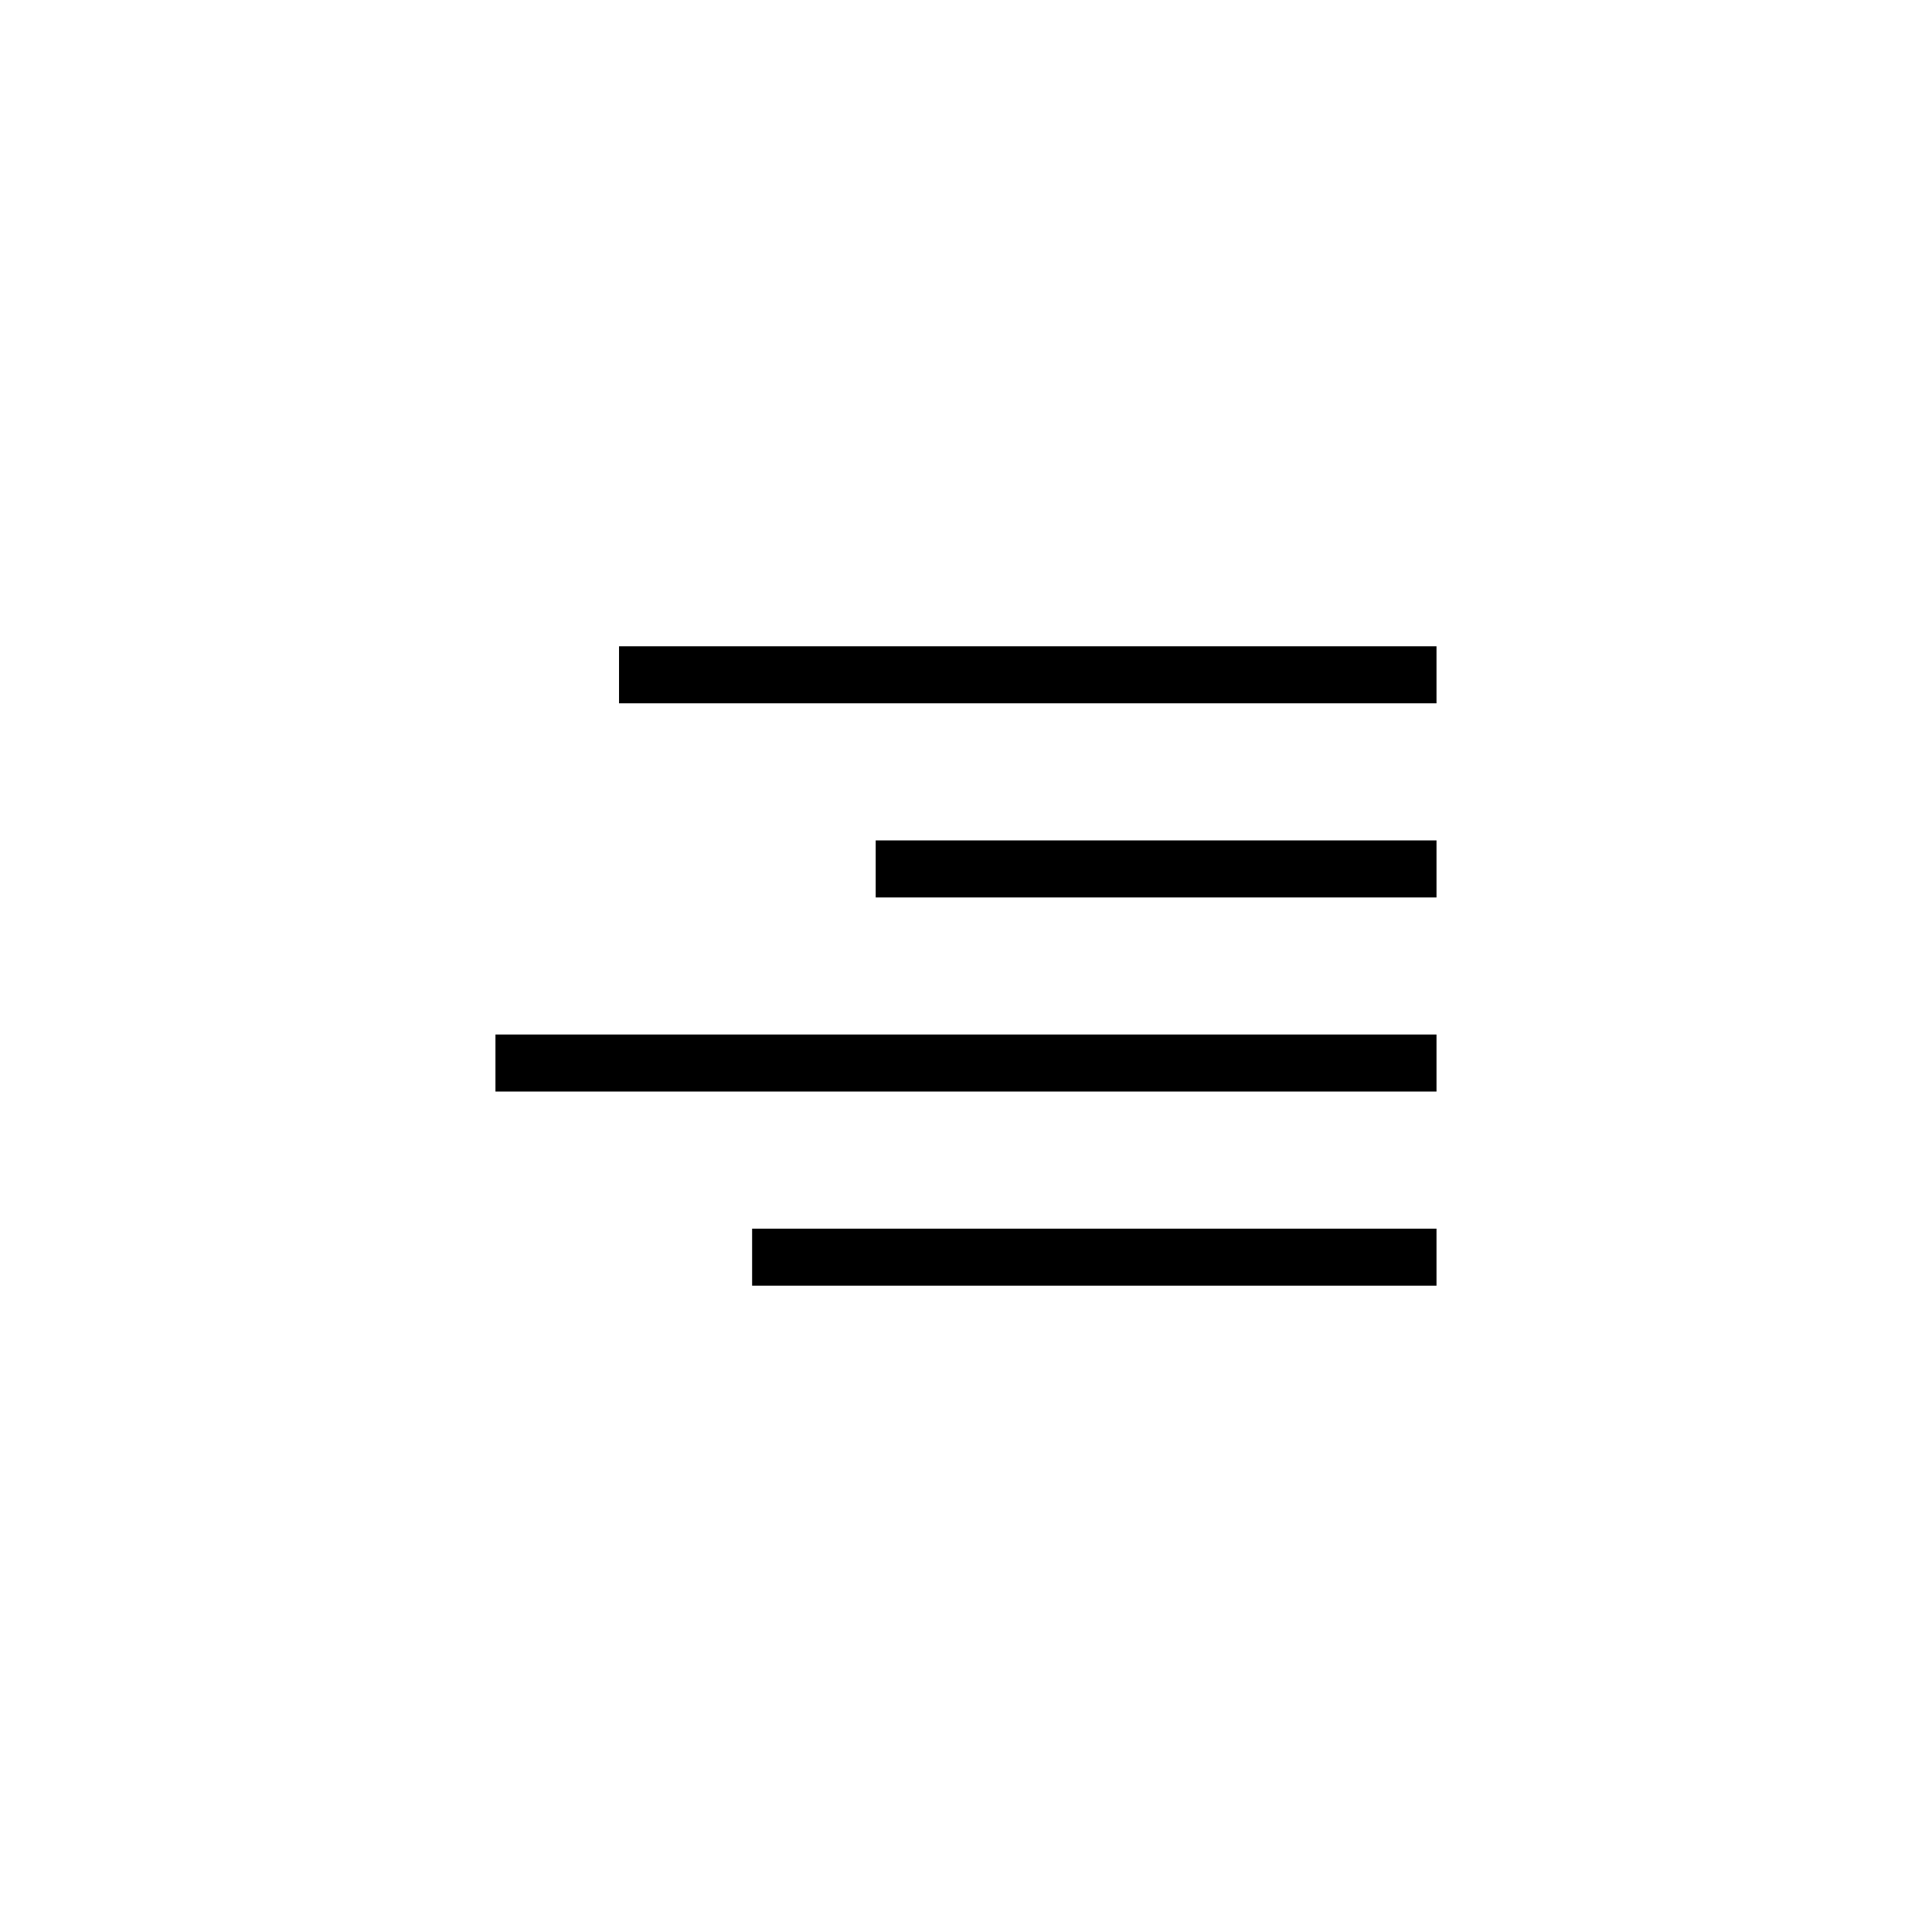 <?xml version="1.0" encoding="UTF-8"?>
<!-- Uploaded to: ICON Repo, www.iconrepo.com, Generator: ICON Repo Mixer Tools -->
<svg fill="#000000" width="800px" height="800px" version="1.1" viewBox="144 144 512 512" xmlns="http://www.w3.org/2000/svg">
 <g>
  <path d="m308.05 315.27h216.64v15.113h-216.64z"/>
  <path d="m376.07 366.72h148.62v15.113h-148.62z"/>
  <path d="m343.32 469.61h181.37v15.113h-181.37z"/>
  <path d="m275.3 418.16h249.39v15.113h-249.39z"/>
 </g>
</svg>